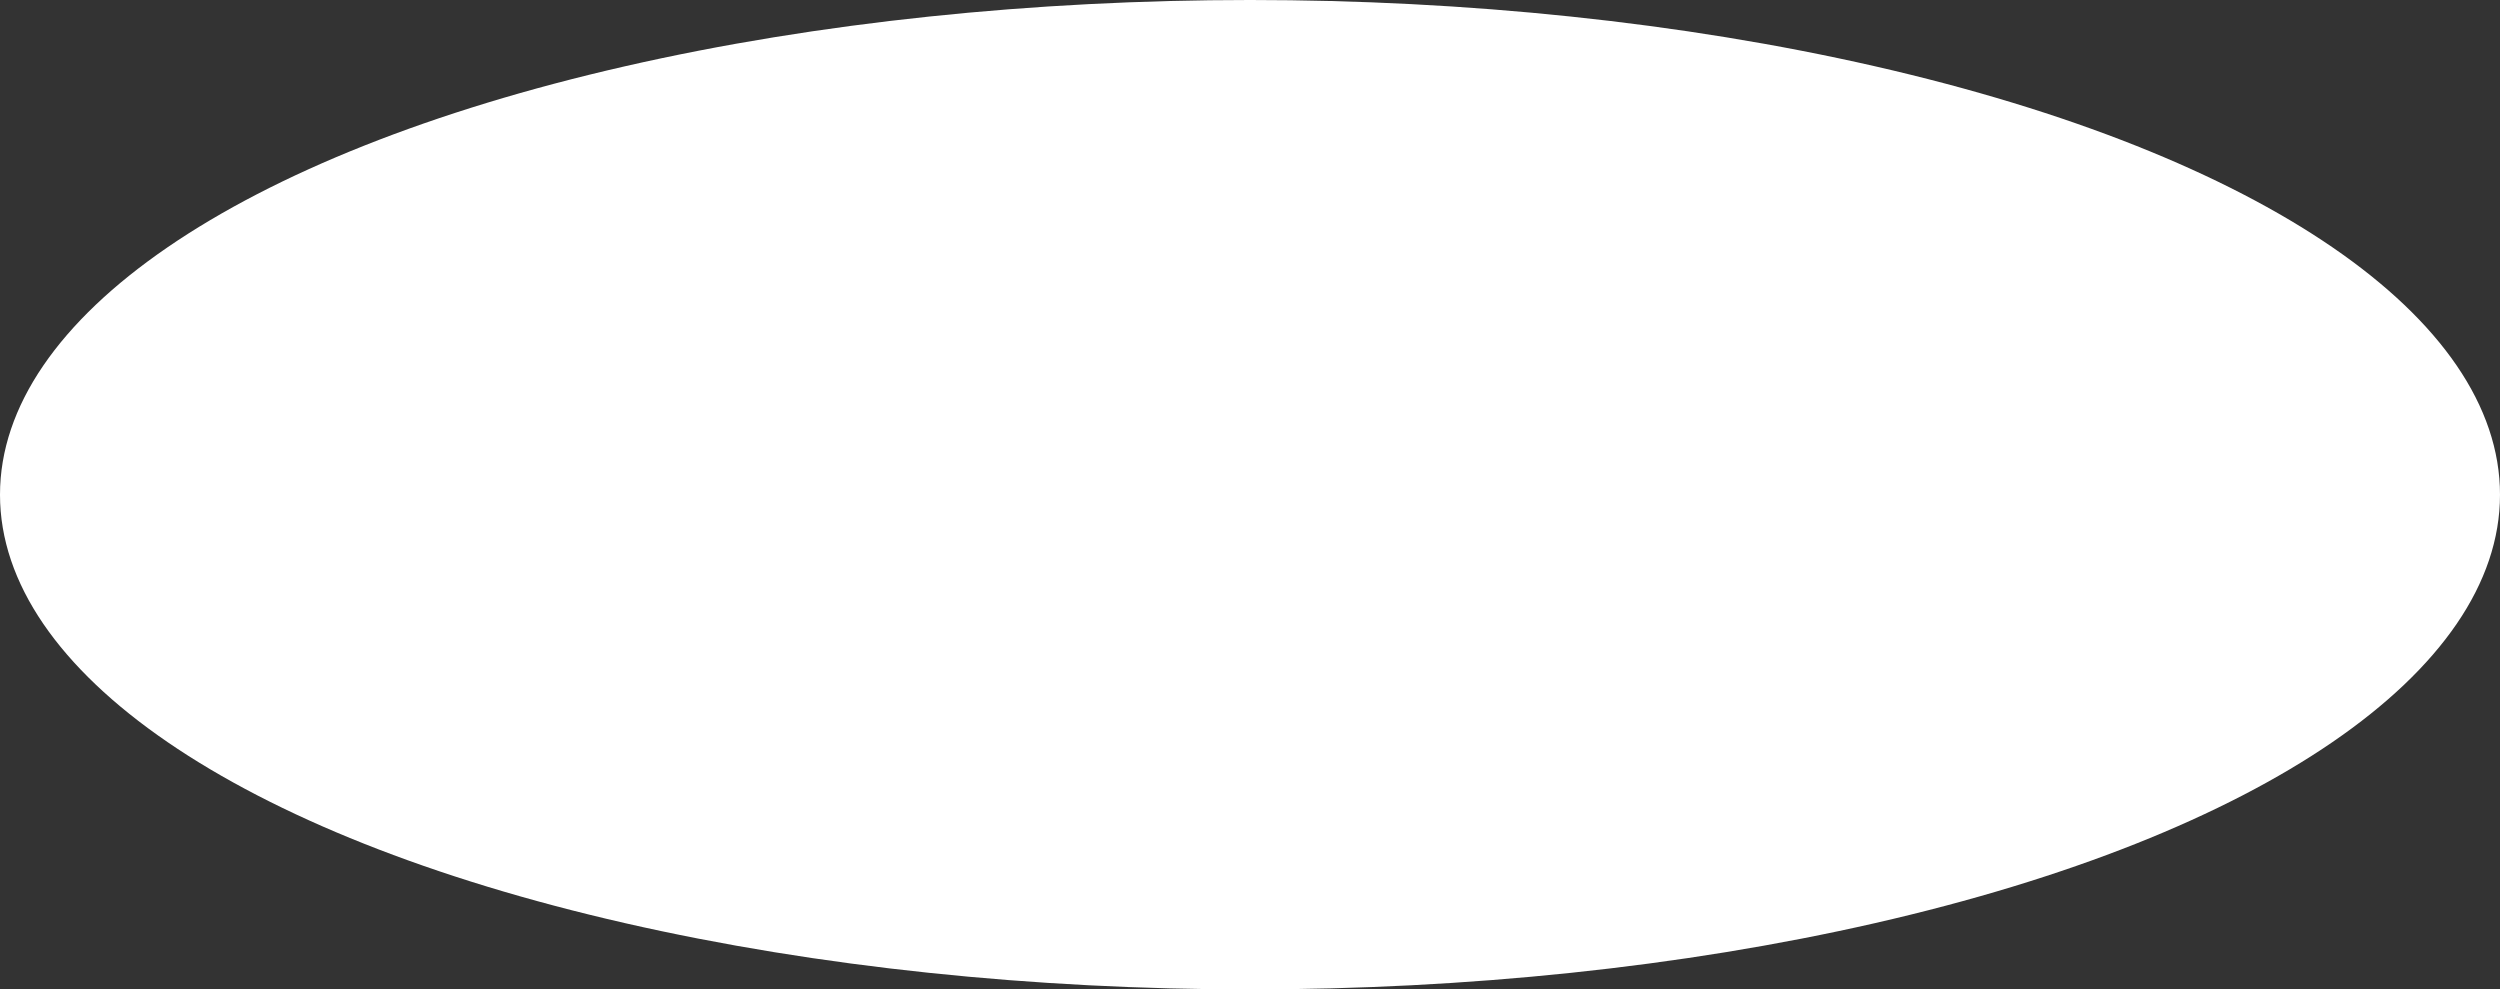 <?xml version="1.0" encoding="UTF-8"?> <svg xmlns="http://www.w3.org/2000/svg" width="3257" height="1289" viewBox="0 0 3257 1289" fill="none"><rect x="0" y="0" width="3257" height="1289" fill="#333333" stroke="none"/><ellipse cx="1628.5" cy="644.5" rx="1628.5" ry="644.5" fill="white"></ellipse></svg> 